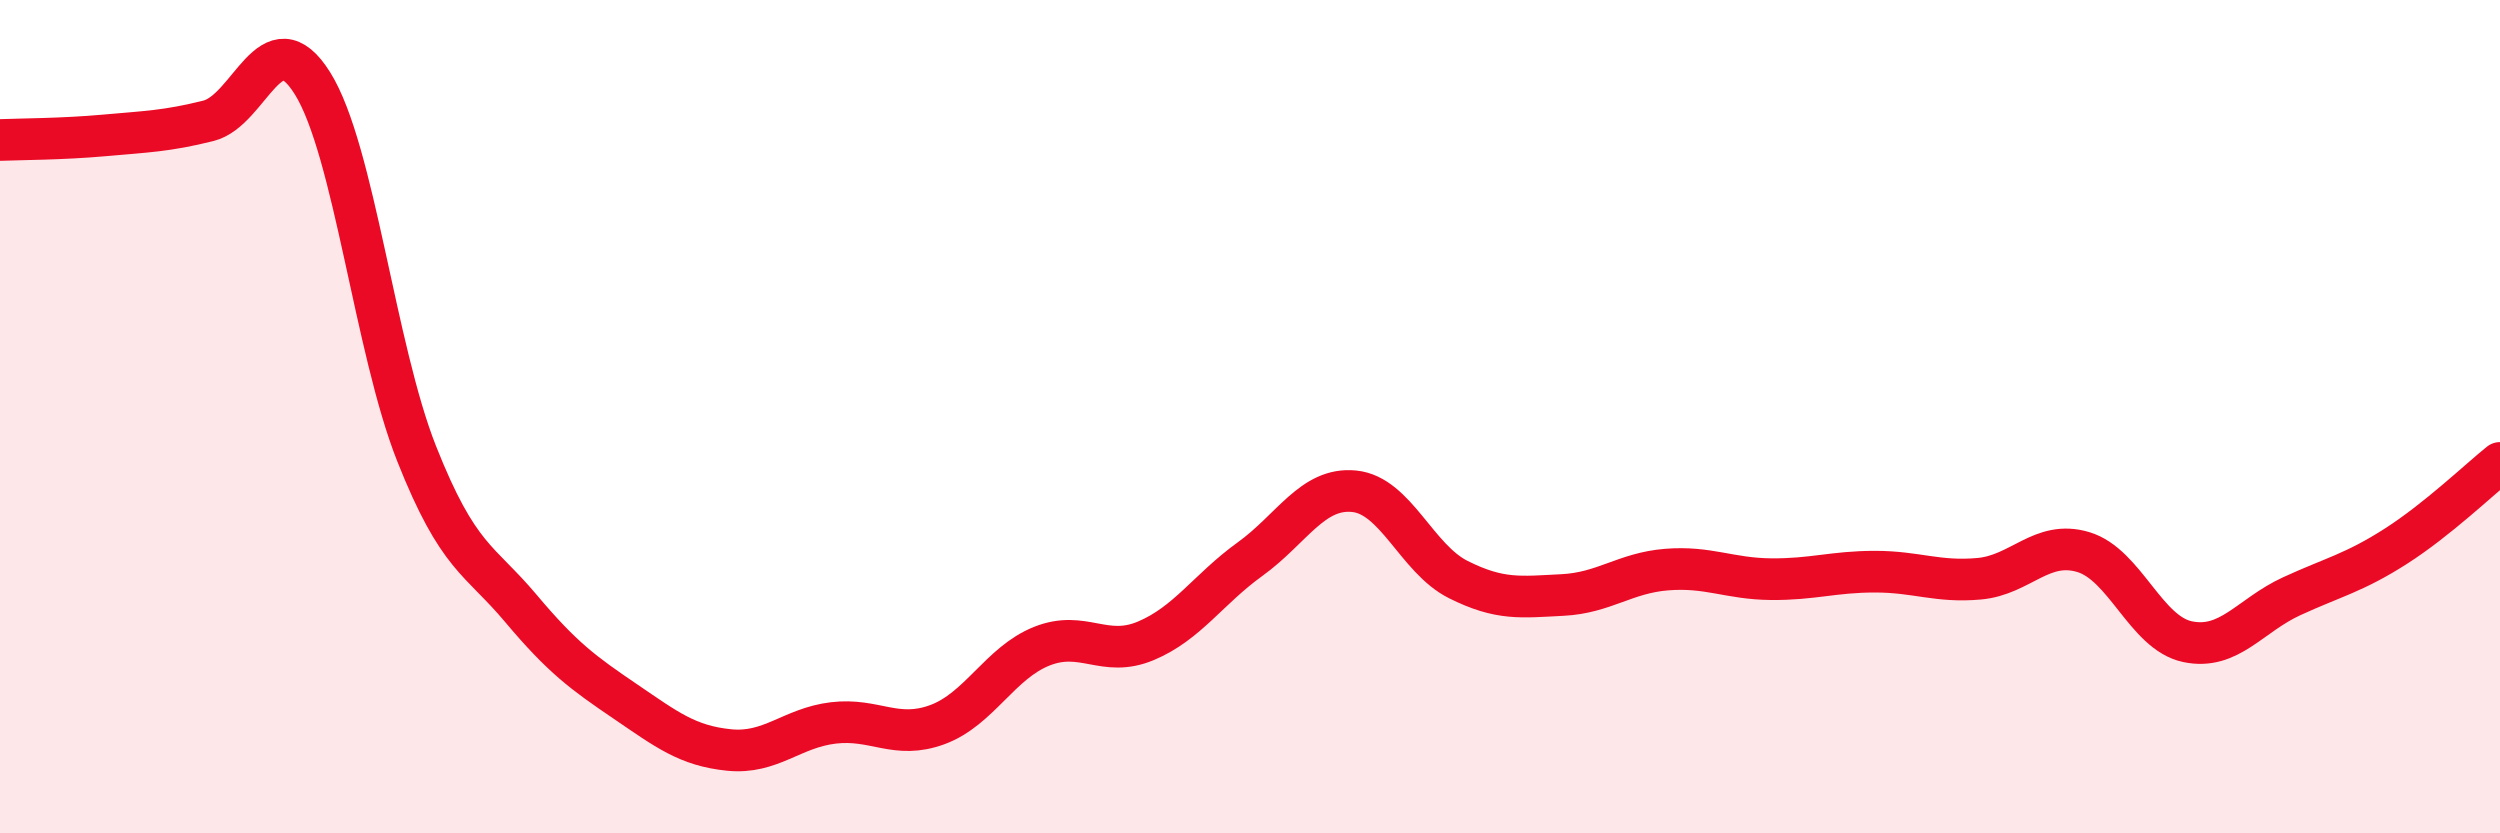 
    <svg width="60" height="20" viewBox="0 0 60 20" xmlns="http://www.w3.org/2000/svg">
      <path
        d="M 0,3.36 C 0.5,3.34 1.5,3.34 2.5,3.25 C 3.5,3.16 4,3.15 5,2.9 C 6,2.65 6.5,0.4 7.5,2 C 8.5,3.6 9,8.37 10,10.89 C 11,13.41 11.5,13.41 12.5,14.6 C 13.5,15.79 14,16.15 15,16.83 C 16,17.51 16.5,17.9 17.5,18 C 18.5,18.1 19,17.47 20,17.35 C 21,17.23 21.5,17.76 22.5,17.39 C 23.5,17.02 24,15.91 25,15.51 C 26,15.11 26.5,15.8 27.5,15.38 C 28.5,14.96 29,14.14 30,13.42 C 31,12.7 31.5,11.69 32.5,11.79 C 33.5,11.89 34,13.41 35,13.91 C 36,14.41 36.5,14.33 37.5,14.28 C 38.5,14.23 39,13.75 40,13.67 C 41,13.59 41.5,13.89 42.5,13.9 C 43.5,13.91 44,13.72 45,13.72 C 46,13.72 46.5,13.98 47.5,13.89 C 48.5,13.8 49,12.95 50,13.25 C 51,13.55 51.5,15.19 52.5,15.4 C 53.5,15.61 54,14.77 55,14.31 C 56,13.85 56.5,13.75 57.5,13.11 C 58.5,12.47 59.5,11.51 60,11.11L60 20L0 20Z"
        fill="#EB0A25"
        opacity="0.1"
        stroke-linecap="round"
        stroke-linejoin="round"
      />
      <path
        d="M 0,3.36 C 0.5,3.34 1.5,3.34 2.5,3.25 C 3.5,3.16 4,3.15 5,2.9 C 6,2.65 6.5,0.4 7.5,2 C 8.5,3.6 9,8.37 10,10.89 C 11,13.41 11.5,13.41 12.5,14.6 C 13.5,15.79 14,16.15 15,16.83 C 16,17.51 16.5,17.9 17.5,18 C 18.5,18.1 19,17.47 20,17.35 C 21,17.23 21.5,17.76 22.5,17.39 C 23.5,17.02 24,15.91 25,15.51 C 26,15.11 26.5,15.8 27.5,15.38 C 28.5,14.96 29,14.14 30,13.42 C 31,12.7 31.5,11.69 32.5,11.79 C 33.5,11.89 34,13.41 35,13.91 C 36,14.41 36.5,14.33 37.5,14.28 C 38.5,14.23 39,13.75 40,13.67 C 41,13.59 41.5,13.89 42.5,13.9 C 43.5,13.91 44,13.72 45,13.72 C 46,13.72 46.5,13.98 47.5,13.89 C 48.5,13.8 49,12.95 50,13.25 C 51,13.55 51.5,15.19 52.5,15.4 C 53.5,15.61 54,14.77 55,14.31 C 56,13.85 56.5,13.75 57.5,13.11 C 58.5,12.47 59.5,11.51 60,11.11"
        stroke="#EB0A25"
        stroke-width="1"
        fill="none"
        stroke-linecap="round"
        stroke-linejoin="round"
      />
    </svg>
  